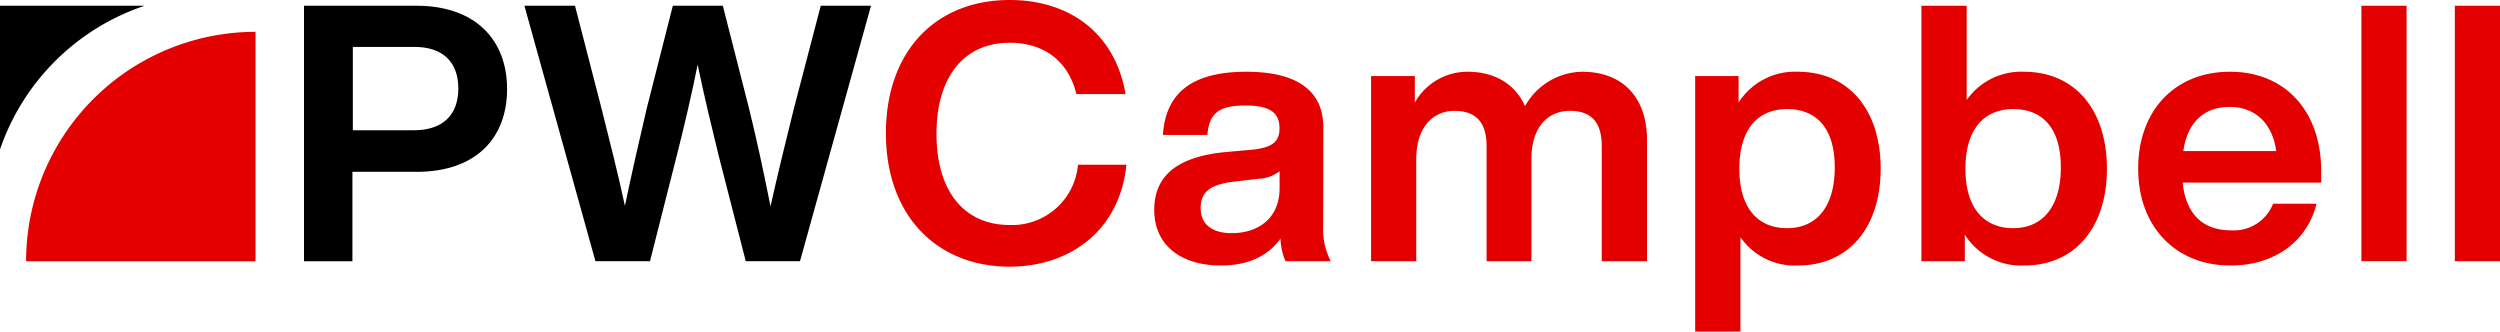 <?xml version="1.0" encoding="UTF-8"?> <svg xmlns="http://www.w3.org/2000/svg" viewBox="0 0 300 39.78"><defs><style>.cls-1{fill:#e50000;}</style></defs><g id="Layer_2" data-name="Layer 2"><g id="logos"><path d="M50,.69H36.48V31.35h5.81V20.62H50c7.06,0,10.85-4,10.85-9.94S57,.69,50,.69Zm-.26,14.94h-7.4v-10h7.4c3.4,0,5.26,1.81,5.26,5S53.09,15.63,49.69,15.63ZM98.49.69,95.26,13.05c-.94,3.78-1.93,7.83-2.8,11.71-.77-3.88-1.63-7.93-2.58-11.76L86.74.69h-6L77.61,13c-.9,3.83-1.81,7.84-2.62,11.71-.82-3.87-1.86-7.88-2.8-11.66L69,.69H62.93l8.52,30.65H78L81.23,18.6c.9-3.53,1.76-7.23,2.49-10.85.74,3.62,1.64,7.32,2.5,10.85l3.27,12.74H96L104.52.69Z"></path><path class="cls-1" d="M121.17,27c-5.47,0-8.79-4.05-8.79-10.93s3.32-10.94,8.79-10.94c3.74,0,6.93,1.85,8,6.16h5.9C133.74,3.66,128,0,121.17,0c-8.87,0-14.86,6.11-14.86,16s6.12,16,14.86,16c7,0,13.17-4.13,14-12.23h-5.81A7.94,7.94,0,0,1,121.17,27ZM158.8,15.28c0-4-2.62-6.67-9.25-6.67-6.94,0-9.69,2.89-10,7.58h5.34c.21-2.71,1.5-3.53,4.6-3.53s4.05,1,4.05,2.75-1.08,2.28-3.14,2.54l-3.36.3c-6.29.61-8.53,3.23-8.53,6.94,0,4.3,3.28,6.67,8,6.67,3.27,0,5.69-1.16,7.15-3.23a7.36,7.36,0,0,0,.6,2.71h5.43a8.31,8.31,0,0,1-.91-4.22Zm-5.25,7.28c0,3.87-2.84,5.42-5.73,5.42-2.49,0-3.74-1.16-3.74-3s1-2.84,4-3.18l2.93-.35a4.38,4.38,0,0,0,2.54-.9ZM189.84,8.61A8,8,0,0,0,183,12.74c-1.12-2.54-3.49-4.13-6.89-4.13a7.23,7.23,0,0,0-6.33,3.7V9.13h-5.25V31.34h5.42V19.12c0-4.18,2.29-5.82,4.57-5.82,2.58,0,3.87,1.38,3.87,4.22V31.34h5.38V19.12c0-4.18,2.24-5.82,4.61-5.82,2.58,0,3.83,1.38,3.83,4.22V31.34h5.43V16.66C197.59,11.75,194.79,8.61,189.84,8.61Zm25.9,0a8,8,0,0,0-7.11,3.7V9.13h-5.21V39.78h5.43V28.46a7.94,7.94,0,0,0,6.89,3.4c6.11,0,9.94-4.56,9.94-11.62S221.85,8.61,215.74,8.61Zm-1.3,18.77c-3.53,0-5.72-2.45-5.72-7.14s2.19-7.15,5.72-7.15,5.73,2.28,5.73,7S218,27.38,214.44,27.38ZM242.87,8.61A8,8,0,0,0,236,12V.69h-5.43V31.34h5.21V28.16a8,8,0,0,0,7.11,3.7c6.11,0,9.94-4.56,9.94-11.62S249,8.61,242.87,8.61Zm-1.29,18.77c-3.53,0-5.73-2.45-5.73-7.14s2.2-7.15,5.73-7.15,5.72,2.28,5.72,7S245.11,27.38,241.58,27.38Zm26-18.77c-6.59,0-11,4.65-11,11.63s4.52,11.62,11.06,11.62c5.34,0,9.22-2.89,10.34-7.41h-5.21a5.07,5.07,0,0,1-5.08,3.19c-3.15,0-5.38-1.76-5.77-5.73h16.62V20.62C278.59,13.56,274.41,8.61,267.61,8.61ZM262,18.13c.52-3.66,2.67-5.3,5.56-5.3,3.22,0,5.16,2.15,5.59,5.3Zm21.37,13.21h5.42V.69h-5.42ZM294.58.69V31.34H300V.69Z"></path><path class="cls-1" d="M30.66,3.82V31.35H3.13A27.54,27.54,0,0,1,30.66,3.82Z"></path><path d="M17.36.69A27.61,27.61,0,0,0,0,17.93V.69Z"></path></g></g></svg> 